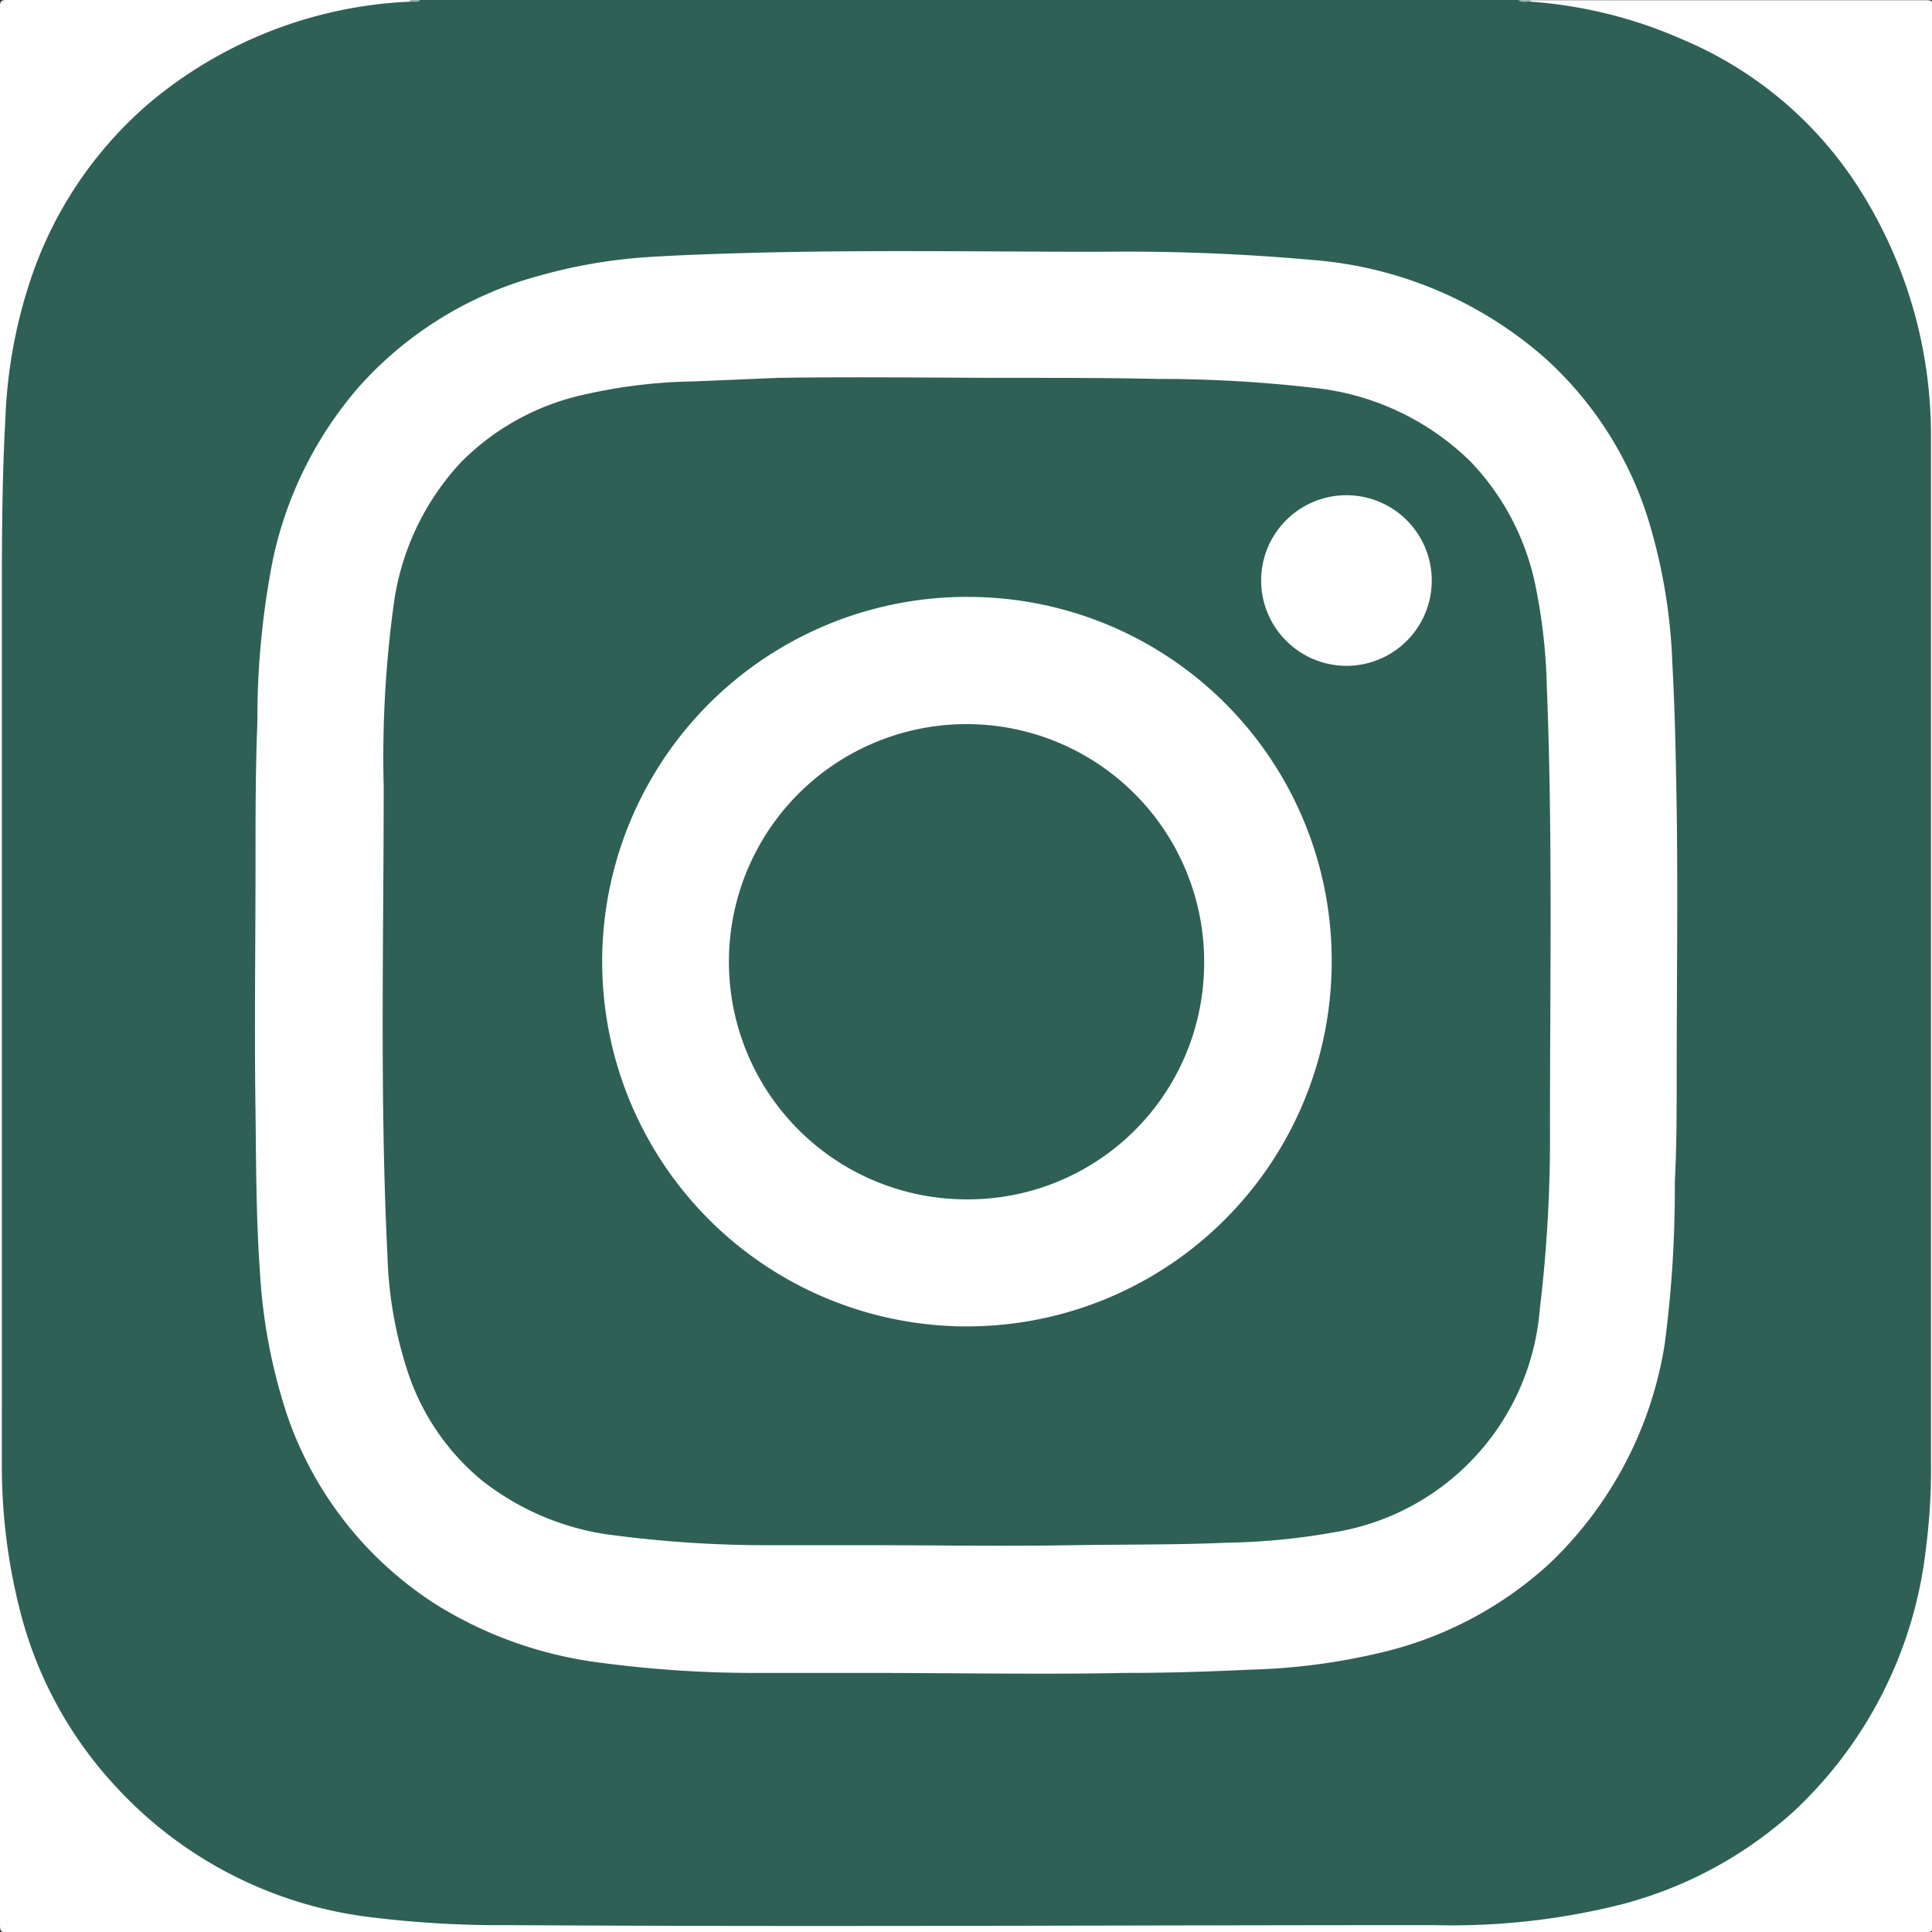 <svg xmlns="http://www.w3.org/2000/svg" viewBox="0 0 92.85 92.85"><rect x="0" y="0" width="92.85" height="92.85" fill="#333333" stroke="none"/><defs><style>.cls-1{fill:#2f6055;}.cls-2{fill:#fefefe;}.cls-3{fill:#9db4af;}.cls-4{fill:#96aea9;}</style></defs><g id="Capa_2" data-name="Capa 2"><g id="Capa_1-2" data-name="Capa 1"><path class="cls-1" d="M20.21,0H73a1.84,1.84,0,0,0,.62,0A17.17,17.17,0,0,1,80.92,1.7a20.21,20.21,0,0,1,4.61,2.78A18.55,18.55,0,0,1,90.17,10a22.07,22.07,0,0,1,2.47,7.26,19,19,0,0,1,.16,2.83q0,26.06,0,52.1A20.6,20.6,0,0,1,88.45,85a18.08,18.08,0,0,1-5.66,4.84A20.58,20.58,0,0,1,77.17,92a26.89,26.89,0,0,1-3.58.54c-2.2.21-4.41.18-6.62.18q-19.39,0-38.79,0c-2.18,0-4.37,0-6.55,0a25.58,25.58,0,0,1-8.91-1.61,19.71,19.71,0,0,1-6.23-4,18.61,18.61,0,0,1-3.44-4.17A21.91,21.91,0,0,1,.39,75.55a23.92,23.92,0,0,1-.29-4C0,55.39.07,39.29.06,23.19A43.3,43.3,0,0,1,.24,18,20.3,20.3,0,0,1,4.77,7.09a20,20,0,0,1,5.66-4.65A18.75,18.75,0,0,1,17,.22,17.78,17.78,0,0,1,19.66.05,1.71,1.71,0,0,0,20.21,0Z"/><path class="cls-2" d="M19.71.08A20.87,20.87,0,0,0,7.12,5a19.15,19.15,0,0,0-5.53,8.09,23.78,23.78,0,0,0-1.33,7C.11,22.79.09,25.52.09,28.25q0,18.09,0,36.19c0,2,0,4,0,6a28,28,0,0,0,.93,7.19A19.39,19.39,0,0,0,5.5,85.79a19.87,19.87,0,0,0,12.08,6.32,50.44,50.44,0,0,0,6.84.41c14.84.09,29.68,0,44.52,0a33.4,33.4,0,0,0,9-1,19.76,19.76,0,0,0,8.27-4.47,20.41,20.41,0,0,0,6.35-12.65,29,29,0,0,0,.24-4.06q0-24.69,0-49.38A22.06,22.06,0,0,0,89.31,9a18.6,18.6,0,0,0-8.42-7.09A21.89,21.89,0,0,0,73.56.08c-.06,0-.06,0,0-.07h19c.28,0,.34.05.34.33q0,46.1,0,92.17c0,.32-.08.35-.36.35H.37c-.29,0-.37,0-.37-.35Q0,46.42,0,.33C0,.05.06,0,.34,0H19.71C19.77,0,19.77.06,19.71.08Z"/><path class="cls-3" d="M73.55,0a.06.06,0,0,0,0,.07c-.2,0-.41.08-.58-.07Z"/><path class="cls-4" d="M19.71.08V0h.5C20.06.15,19.88.07,19.71.08Z"/><path class="cls-2" d="M54,80.4c-3.7.08-8.07,0-12.44,0-1.83,0-3.65,0-5.48,0a56.1,56.1,0,0,1-7.21-.49,19.56,19.56,0,0,1-7.77-2.71,17.54,17.54,0,0,1-7.27-9.1,26.74,26.74,0,0,1-1.34-7c-.18-2.55-.18-5.1-.21-7.65-.06-4,0-8,0-12.07,0-2.23,0-4.45.09-6.68a39.65,39.65,0,0,1,.75-7.83,18.53,18.53,0,0,1,4.14-8.29,17.82,17.82,0,0,1,8.66-5.33,25.34,25.34,0,0,1,5-.88c1.62-.11,3.25-.16,4.87-.21,5.7-.16,11.4-.06,17.1-.06a100.44,100.44,0,0,1,10.26.4,19.15,19.15,0,0,1,11.08,4.69,17.42,17.42,0,0,1,5.14,8.31,26.71,26.71,0,0,1,1,6.35c.13,2.34.17,4.68.21,7,.06,4.27,0,8.54,0,12.81,0,1.72,0,3.44-.09,5.15A56.91,56.91,0,0,1,80,64.62a18.55,18.55,0,0,1-5.54,10.53,18.07,18.07,0,0,1-8,4.25,30.32,30.32,0,0,1-6.3.84C58.35,80.32,56.51,80.4,54,80.4Z"/><path class="cls-1" d="M37.4,18.16c3.83-.06,7.67,0,11.5,0,2.22,0,4.45,0,6.67.05a65.49,65.49,0,0,1,7.67.44,12.61,12.61,0,0,1,7.43,3.53,12.1,12.1,0,0,1,3.13,6,27.29,27.29,0,0,1,.54,4.86c.28,7,.15,14.08.15,21.13A68.81,68.81,0,0,1,74,62.93a11.81,11.81,0,0,1-9.82,10.7,32.12,32.12,0,0,1-5.18.51c-2.49.11-5,.08-7.45.12-3.37.06-6.73,0-10.1,0-1.4,0-2.8,0-4.2,0a57,57,0,0,1-8.15-.53,12.74,12.74,0,0,1-6-2.63A11.4,11.4,0,0,1,19.62,66a19.68,19.68,0,0,1-1-5.68c-.37-7.51-.18-15-.18-22.53a54.26,54.26,0,0,1,.48-8.73,12.47,12.47,0,0,1,3.23-6.84A11.89,11.89,0,0,1,27.92,19a25.35,25.35,0,0,1,5.41-.67Z"/><path class="cls-2" d="M64,46.16A17.53,17.53,0,1,1,47.18,28.7,17.47,17.47,0,0,1,64,46.16Z"/><path class="cls-2" d="M64.73,32A4.11,4.11,0,0,1,60.61,28,4.1,4.1,0,1,1,64.73,32Z"/><path class="cls-1" d="M46.41,57.64A11.42,11.42,0,1,1,57.86,46.72,11.35,11.35,0,0,1,46.41,57.64Z"/></g></g></svg>